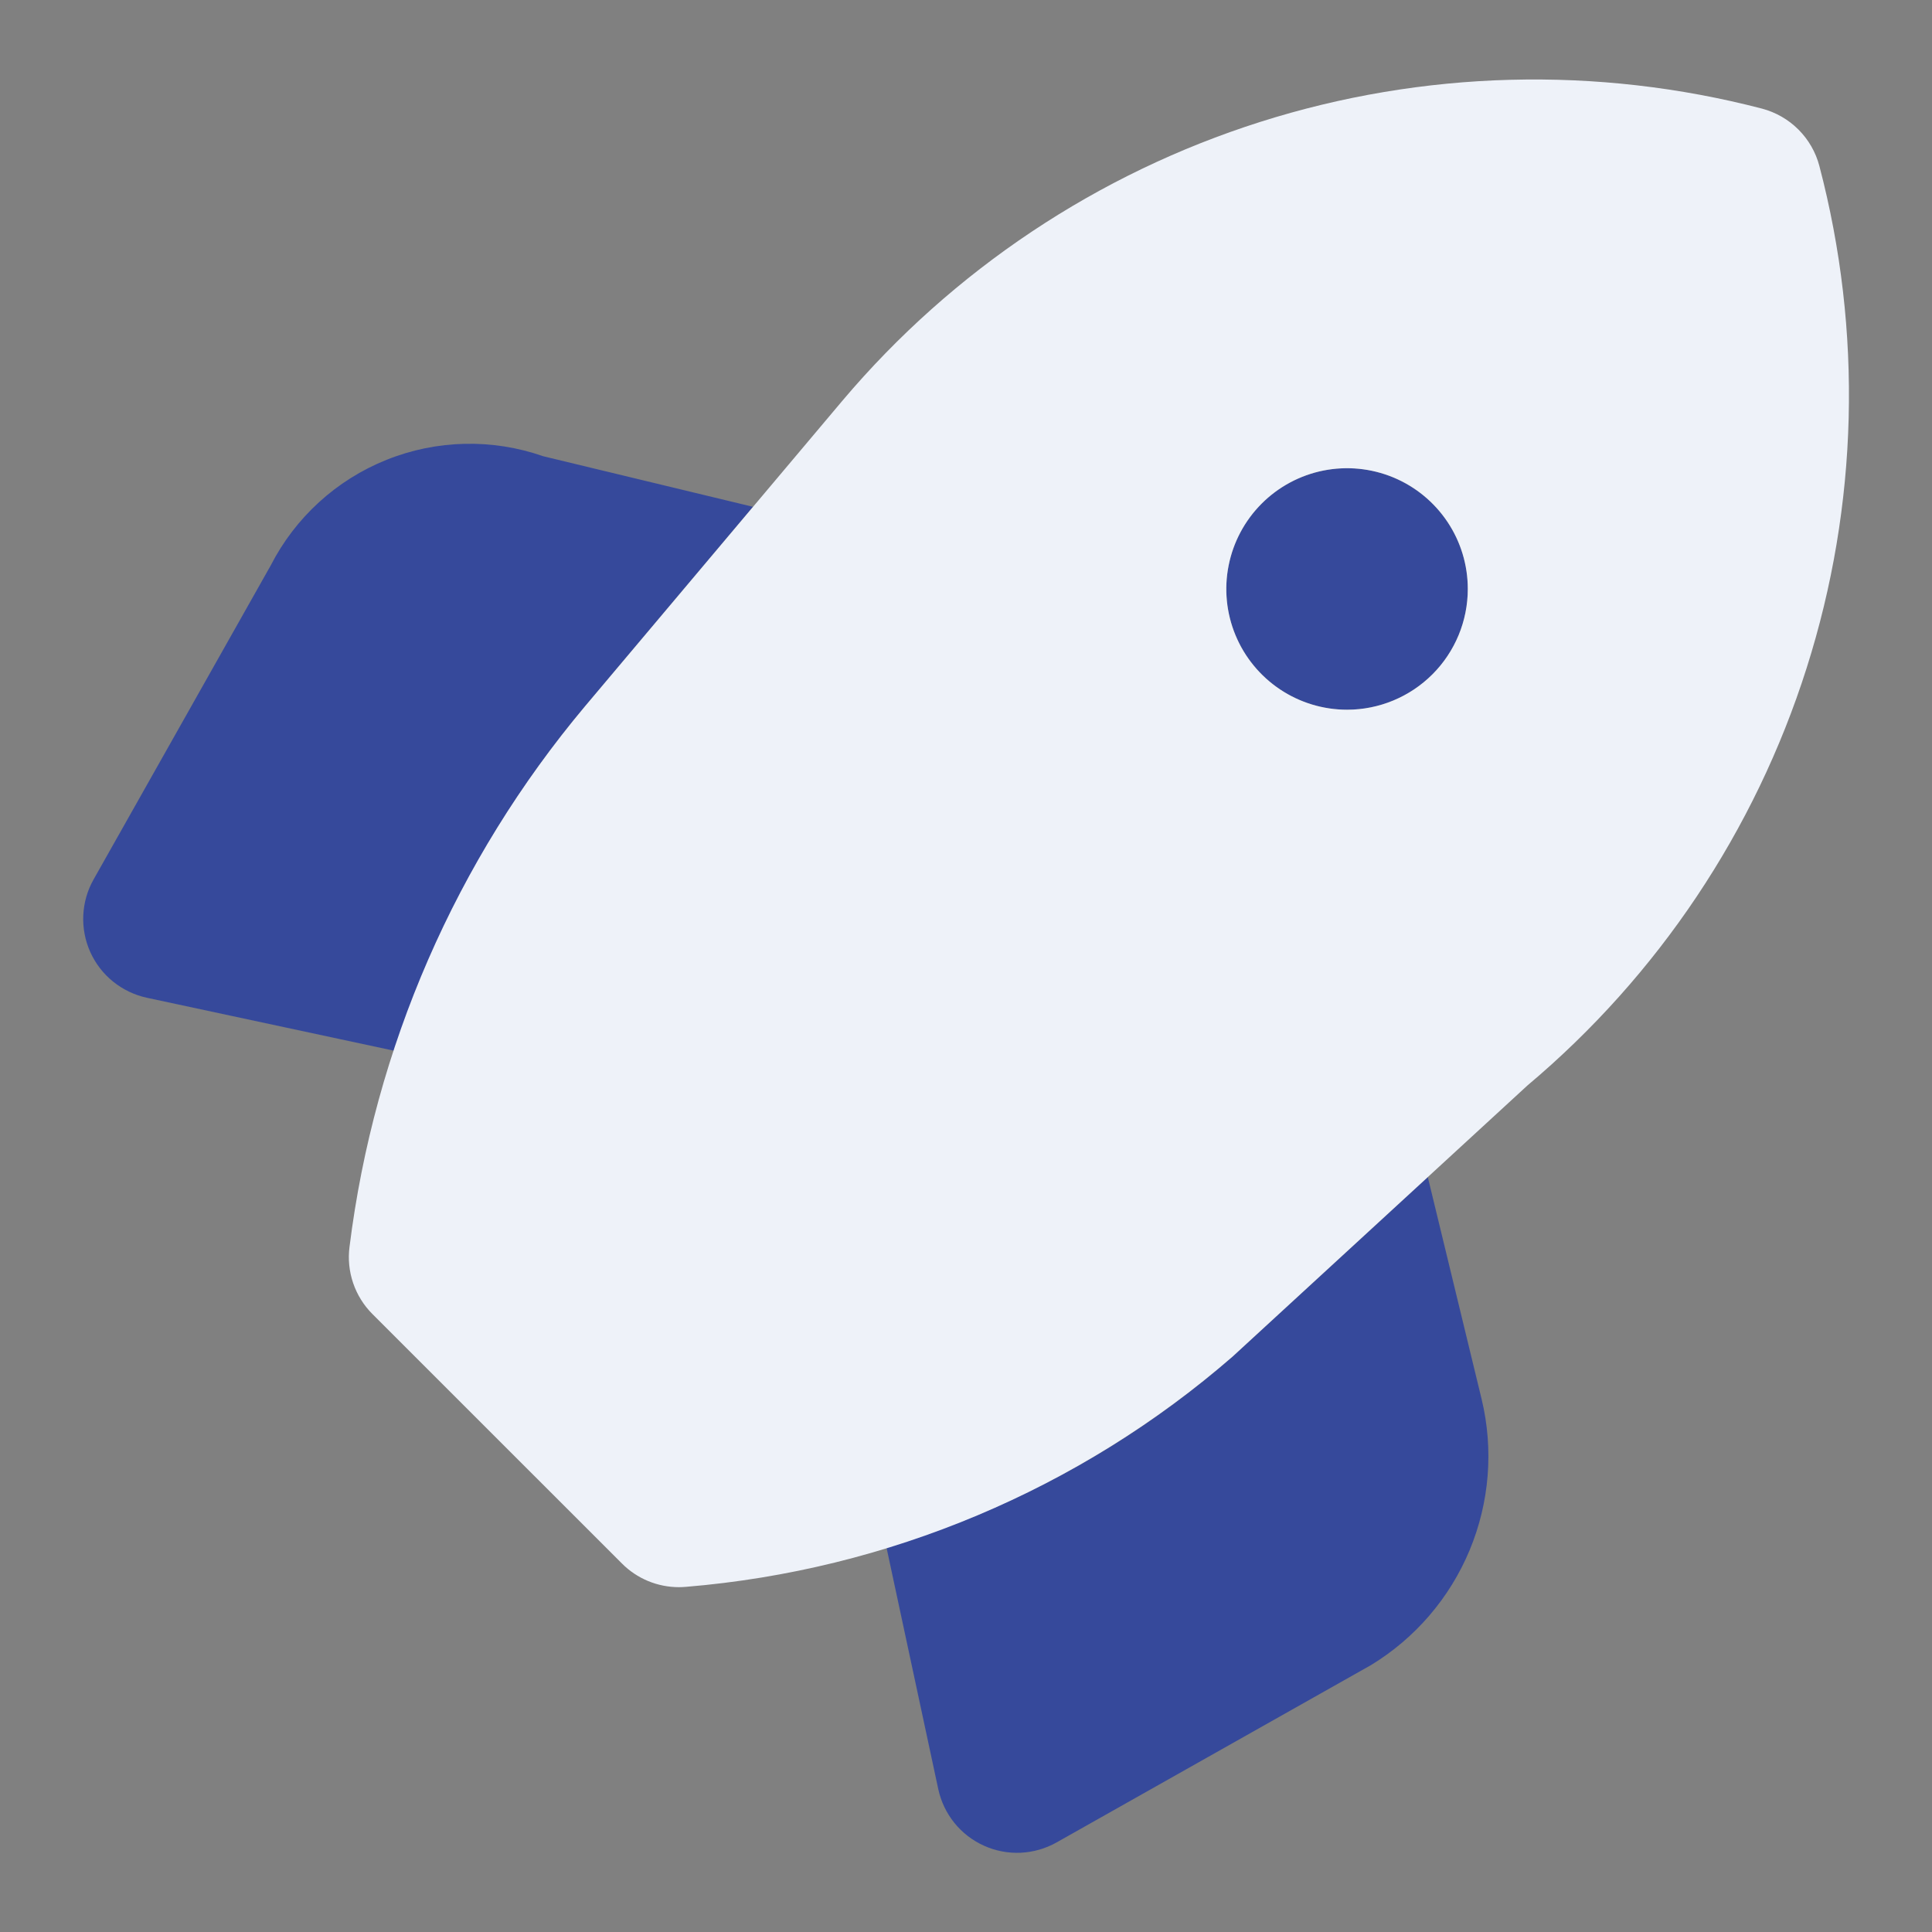 <svg width="37" height="37" viewBox="0 0 37 37" fill="none" xmlns="http://www.w3.org/2000/svg">
<rect x="0" y="0" width="37" height="37" fill="#808080" stroke="none"/>
<path d="M27.344 22.542L23.604 25.981C21.681 27.658 19.421 28.903 16.977 29.635L17.969 34.264C18.02 34.501 18.126 34.722 18.277 34.91C18.429 35.098 18.623 35.248 18.844 35.347C19.064 35.447 19.305 35.493 19.547 35.482C19.788 35.471 20.024 35.403 20.234 35.285L26.255 31.889C27.102 31.374 27.764 30.603 28.145 29.688C28.526 28.772 28.607 27.76 28.375 26.796L27.344 22.542ZM11.201 13.53L14.421 9.706L10.405 8.738C9.429 8.397 8.363 8.421 7.403 8.806C6.443 9.191 5.655 9.91 5.184 10.83L1.792 16.843C1.673 17.053 1.606 17.289 1.595 17.53C1.584 17.772 1.63 18.013 1.729 18.233C1.829 18.454 1.978 18.648 2.166 18.799C2.355 18.951 2.576 19.057 2.812 19.108L7.549 20.123C8.335 17.712 9.574 15.474 11.201 13.53ZM25.798 13.592C26.255 13.592 26.702 13.456 27.082 13.202C27.463 12.948 27.759 12.587 27.934 12.164C28.109 11.742 28.155 11.277 28.066 10.828C27.977 10.38 27.756 9.968 27.433 9.644C27.11 9.321 26.698 9.1 26.249 9.011C25.8 8.922 25.335 8.968 24.913 9.143C24.49 9.318 24.129 9.614 23.875 9.995C23.621 10.375 23.485 10.822 23.485 11.279C23.485 11.893 23.729 12.481 24.163 12.914C24.596 13.348 25.184 13.592 25.798 13.592Z" fill="#36499B"/>
<path d="M34.843 3.179C34.774 2.915 34.635 2.674 34.442 2.481C34.249 2.288 34.008 2.15 33.744 2.08C30.582 1.258 27.251 1.346 24.137 2.334C21.022 3.323 18.25 5.171 16.14 7.666L11.201 13.53C8.734 16.472 7.169 20.065 6.694 23.876C6.663 24.11 6.687 24.348 6.763 24.572C6.839 24.795 6.965 24.998 7.132 25.165L11.912 29.944C12.055 30.088 12.225 30.201 12.412 30.279C12.599 30.356 12.799 30.396 13.002 30.396C13.046 30.396 13.091 30.394 13.136 30.39C17.005 30.07 20.672 28.526 23.604 25.981L29.251 20.789C31.755 18.684 33.609 15.912 34.599 12.794C35.59 9.677 35.674 6.343 34.843 3.179ZM25.798 13.592C25.34 13.592 24.893 13.456 24.513 13.202C24.133 12.948 23.836 12.587 23.661 12.164C23.486 11.742 23.44 11.277 23.53 10.828C23.619 10.38 23.839 9.968 24.163 9.644C24.486 9.321 24.898 9.1 25.347 9.011C25.795 8.922 26.26 8.968 26.683 9.143C27.105 9.318 27.466 9.614 27.721 9.995C27.975 10.375 28.11 10.822 28.11 11.279C28.11 11.893 27.866 12.481 27.433 12.914C26.999 13.348 26.411 13.592 25.798 13.592Z" fill="#EEF2F9"/>
</svg>

